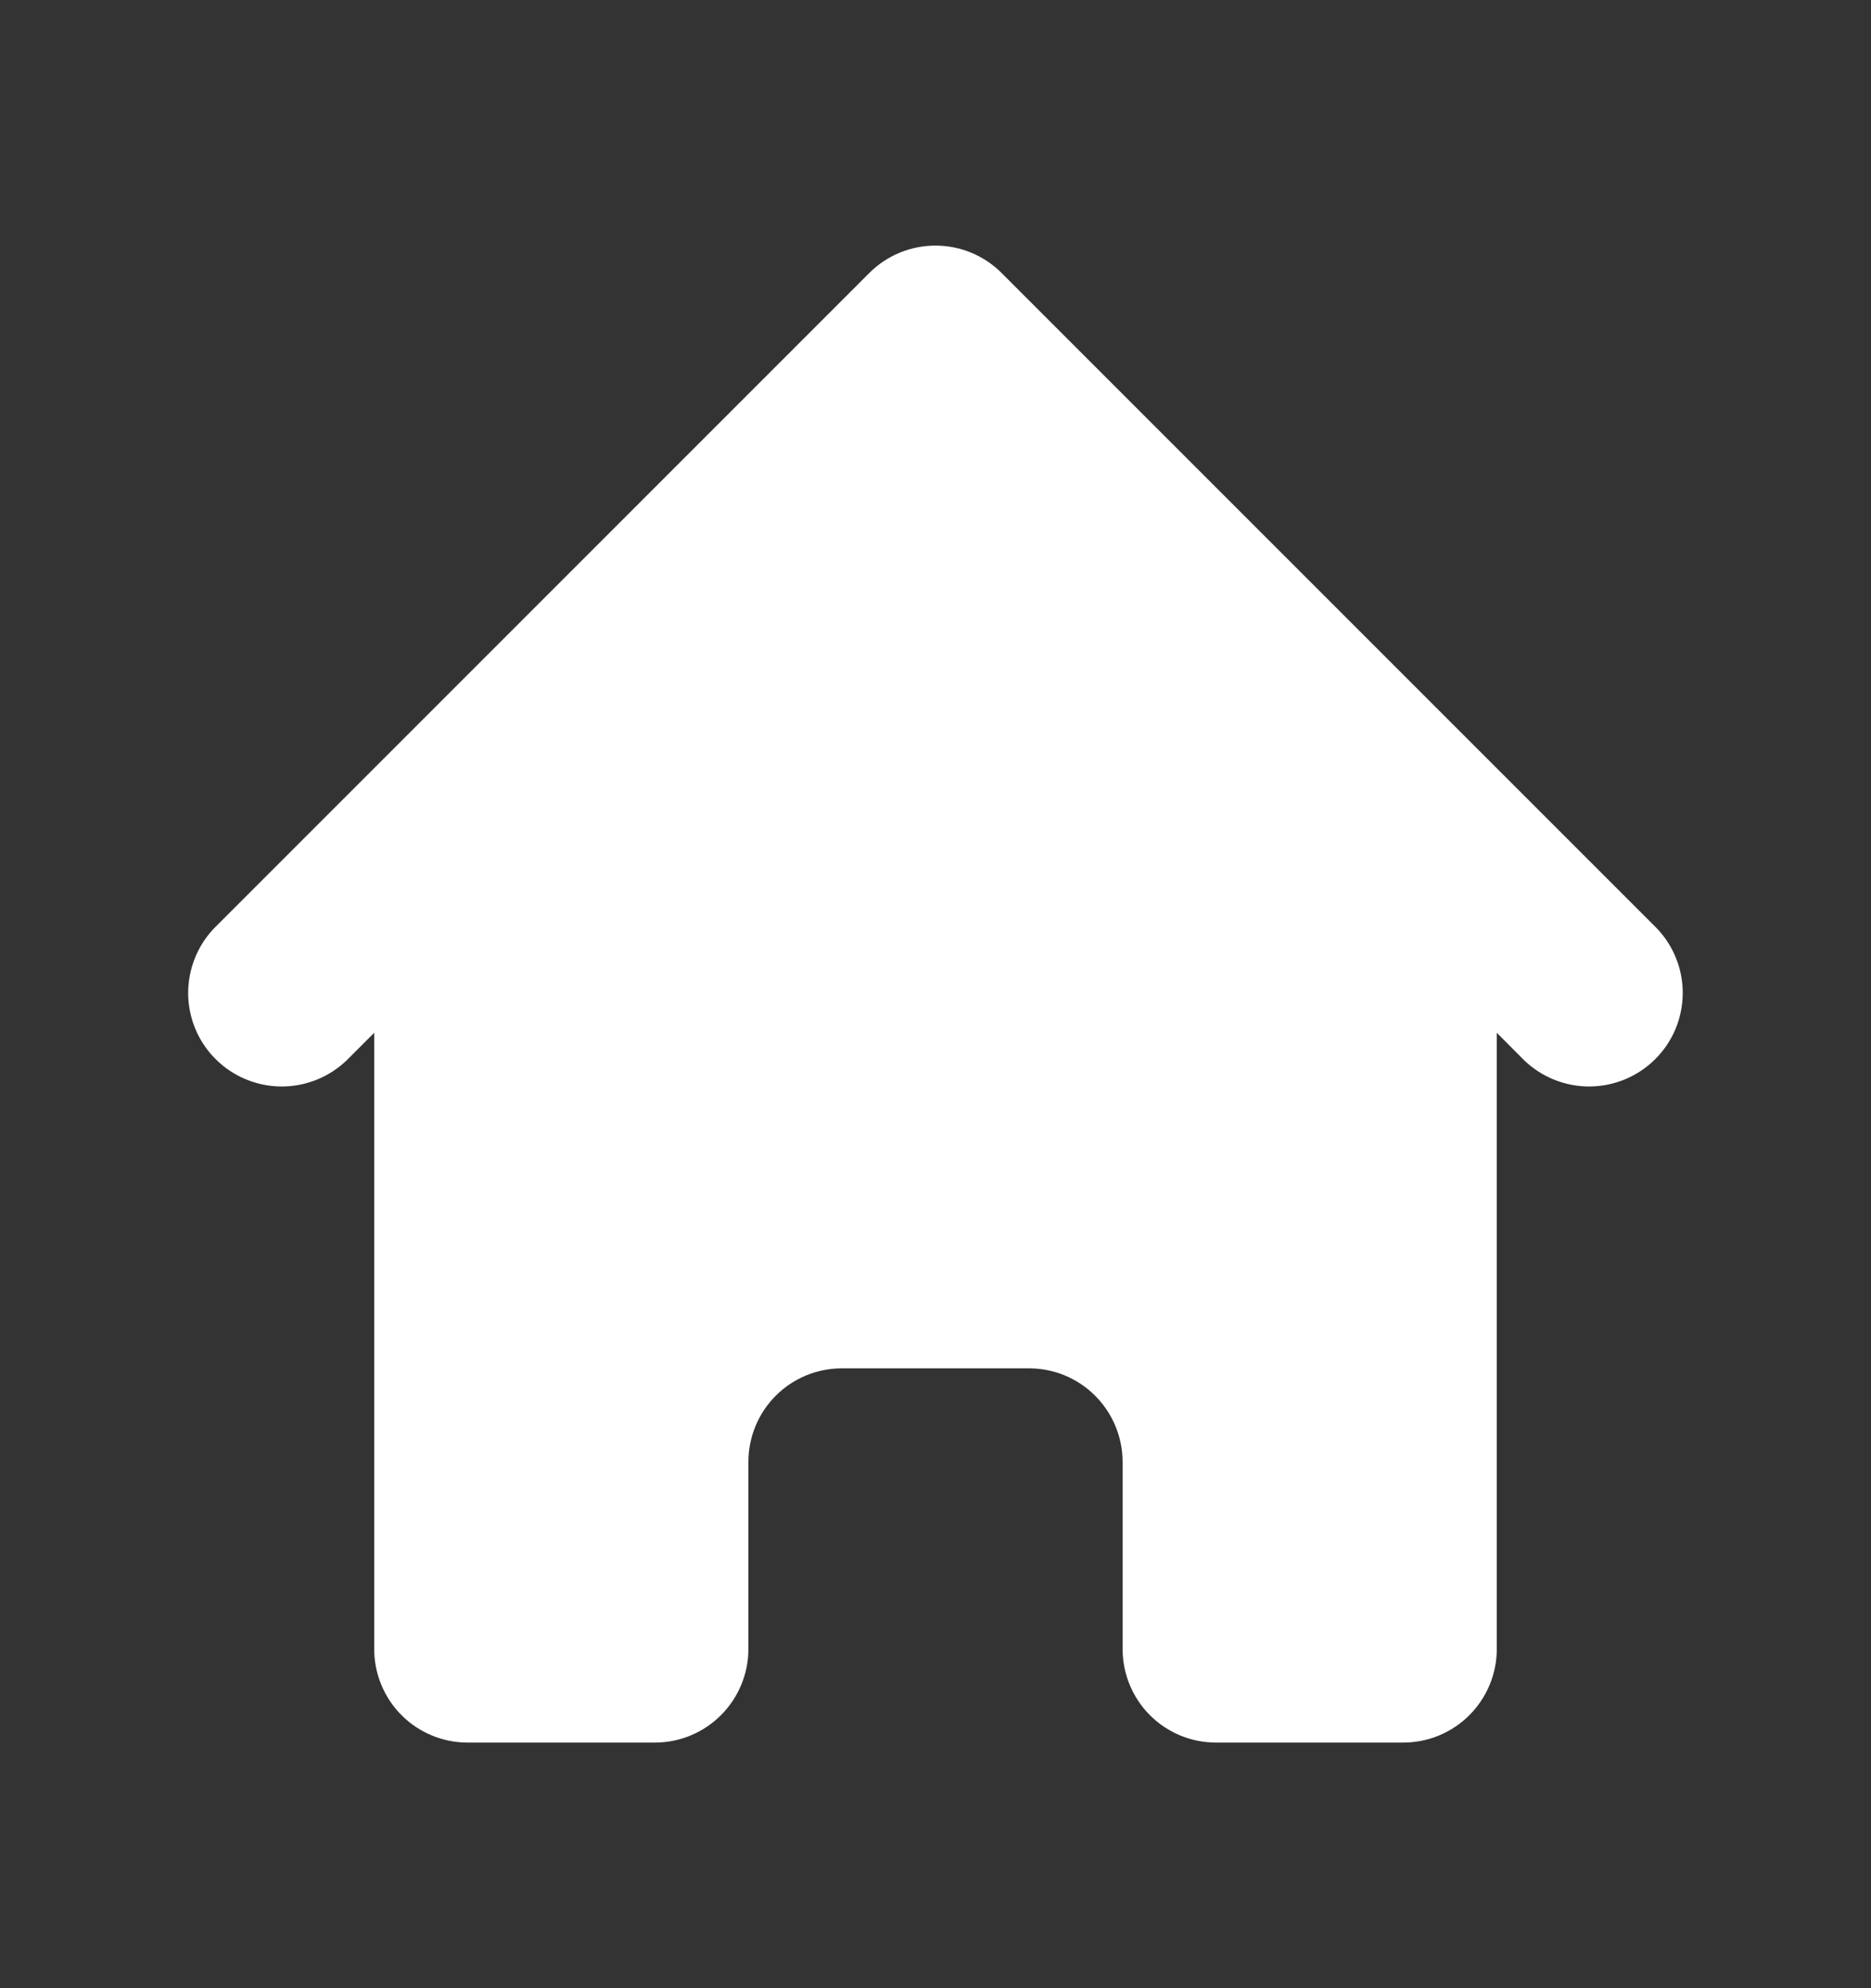 <svg width="16" height="17" viewBox="0 0 16 17" fill="none" xmlns="http://www.w3.org/2000/svg">
<rect x="0" y="0" width="16" height="17" fill="#333333" stroke="none"/>
<path d="M8.565 2.334C8.415 2.184 8.212 2.1 8 2.1C7.787 2.1 7.584 2.184 7.434 2.334L1.834 7.934C1.688 8.085 1.608 8.287 1.609 8.497C1.611 8.707 1.695 8.908 1.844 9.056C1.992 9.204 2.193 9.288 2.402 9.29C2.612 9.292 2.814 9.211 2.965 9.066L3.2 8.831V14.1C3.2 14.312 3.284 14.516 3.434 14.666C3.584 14.816 3.787 14.9 4 14.9H5.6C5.812 14.9 6.015 14.816 6.165 14.666C6.315 14.516 6.4 14.312 6.4 14.1V12.5C6.4 12.288 6.484 12.084 6.634 11.934C6.784 11.784 6.987 11.7 7.2 11.7H8.8C9.012 11.7 9.215 11.784 9.365 11.934C9.515 12.084 9.6 12.288 9.6 12.5V14.1C9.6 14.312 9.684 14.516 9.834 14.666C9.984 14.816 10.187 14.9 10.399 14.9H11.999C12.212 14.9 12.415 14.816 12.565 14.666C12.715 14.516 12.8 14.312 12.8 14.1V8.831L13.034 9.066C13.185 9.211 13.387 9.292 13.597 9.29C13.806 9.288 14.007 9.204 14.155 9.056C14.304 8.908 14.388 8.707 14.39 8.497C14.392 8.287 14.311 8.085 14.165 7.934L8.565 2.334Z" fill="#FFFFFF"/>
</svg>
